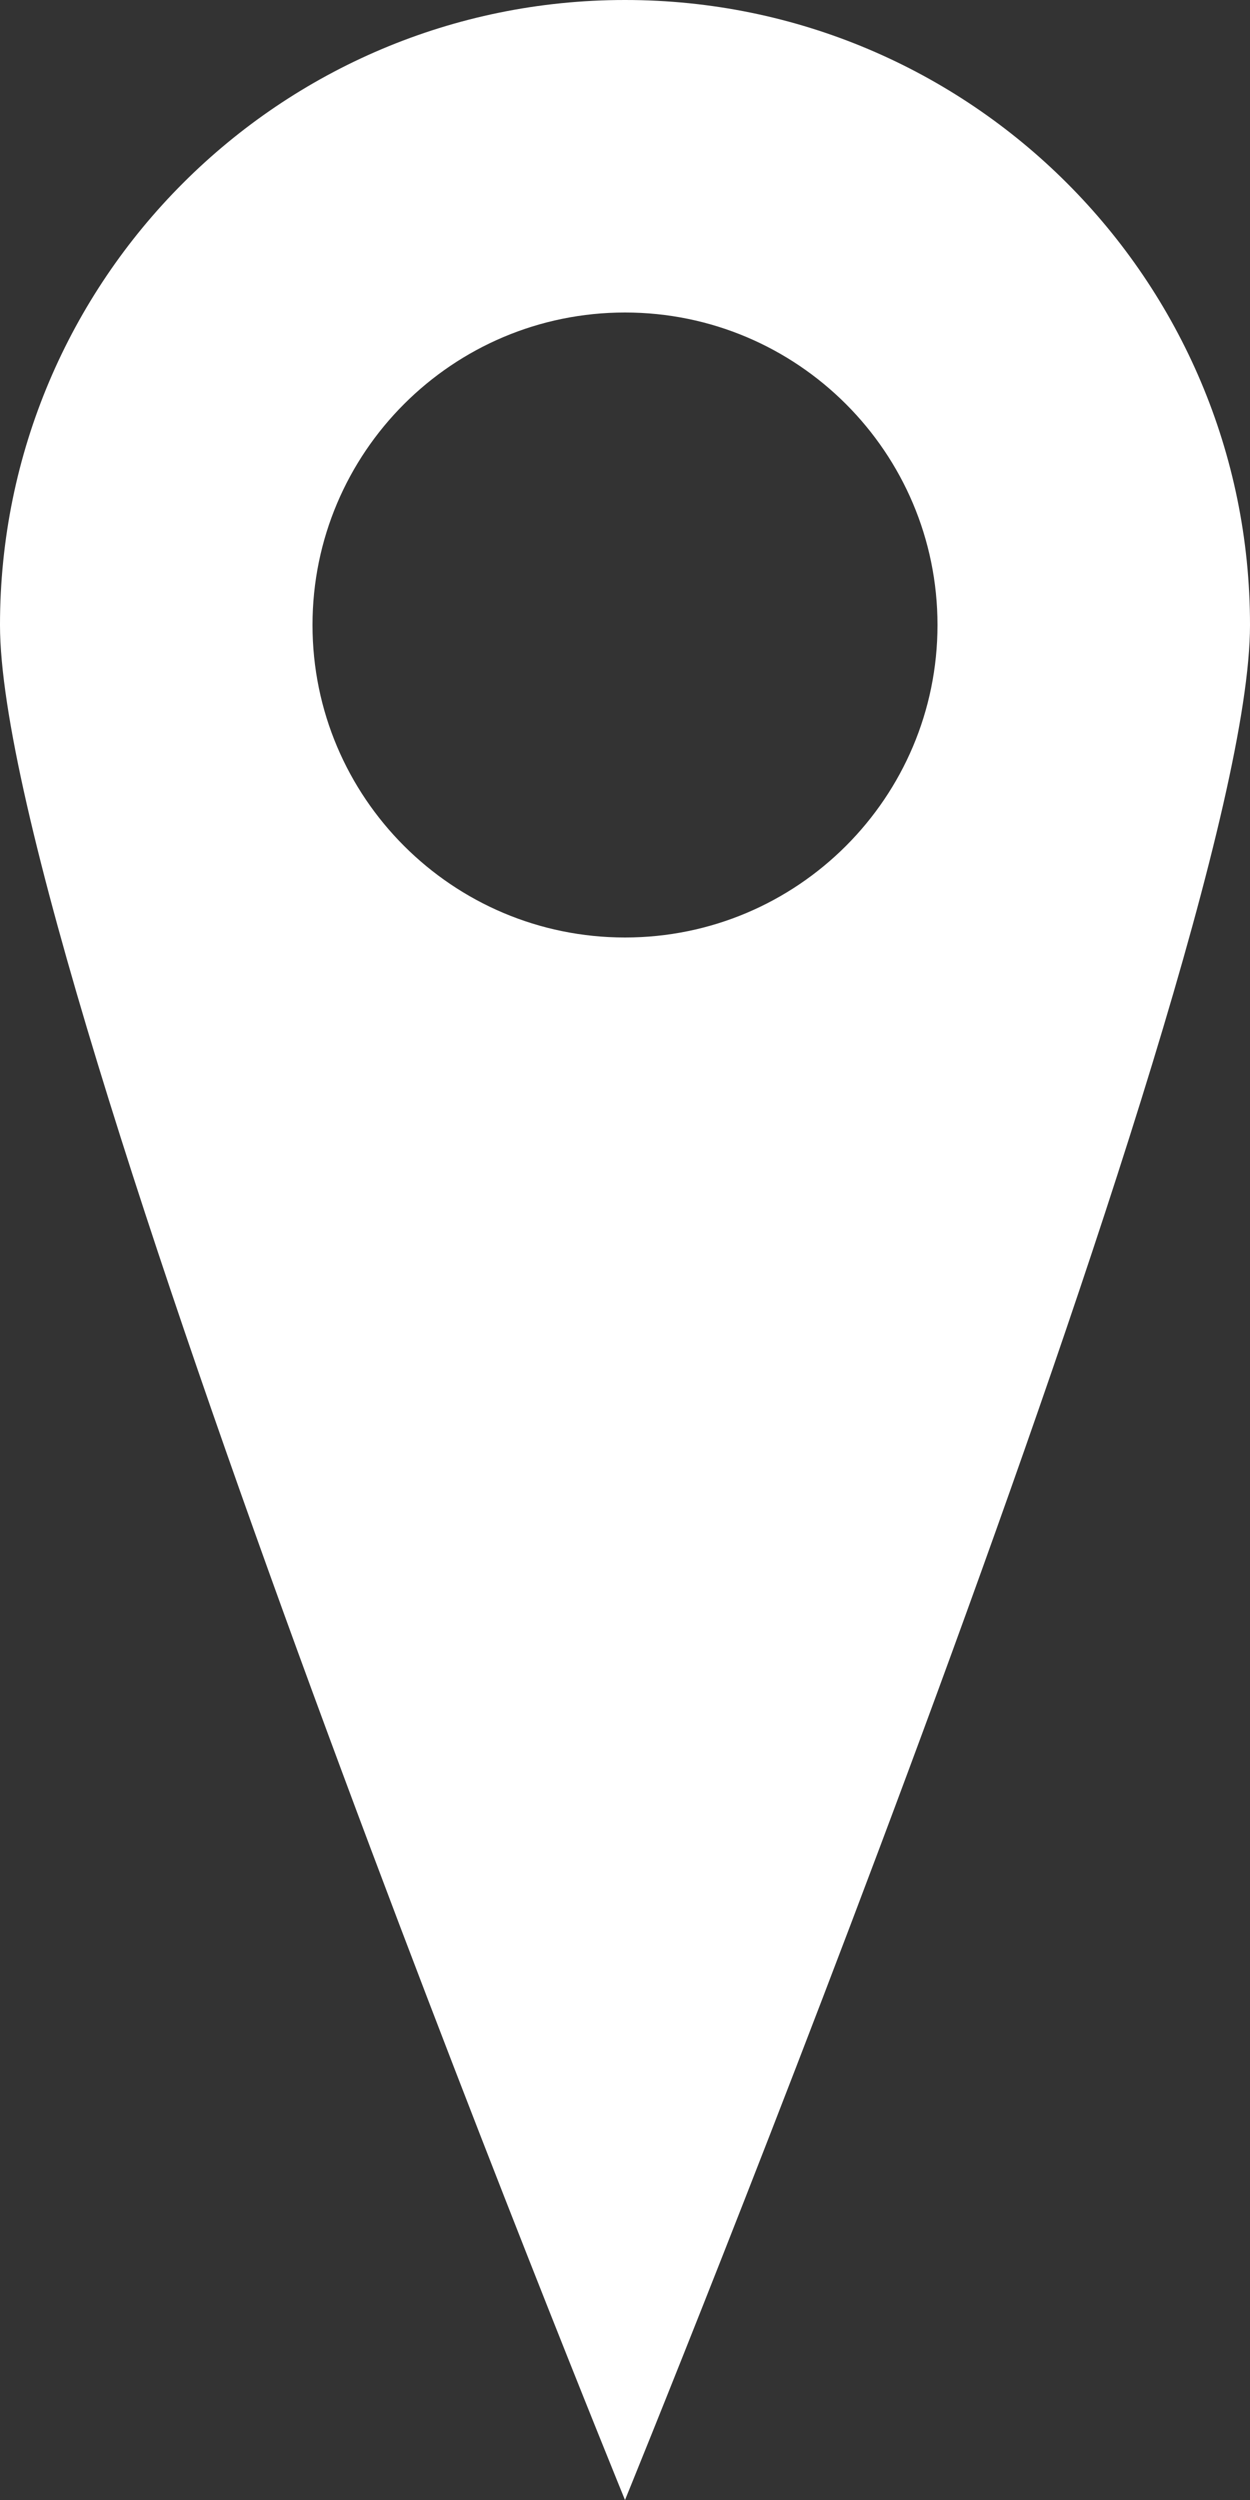 <?xml version="1.0" encoding="utf-8"?>
<!-- Generated by IcoMoon.io -->
<!DOCTYPE svg PUBLIC "-//W3C//DTD SVG 1.1//EN" "http://www.w3.org/Graphics/SVG/1.1/DTD/svg11.dtd">
<svg version="1.1" xmlns="http://www.w3.org/2000/svg" xmlns:xlink="http://www.w3.org/1999/xlink" width="8" height="16" viewBox="0 0 8 16">
<rect x="0" y="0" width="8" height="16" fill="#333333" stroke="none"/>
<path fill="#ffffff" d="M4 0c-2.209 0-4 1.791-4 4s4 12 4 12 4-9.791 4-12-1.791-4-4-4zM4 6c-1.104 0-2-0.896-2-2s0.896-2 2-2 2 0.896 2 2-0.896 2-2 2z"></path>
</svg>

